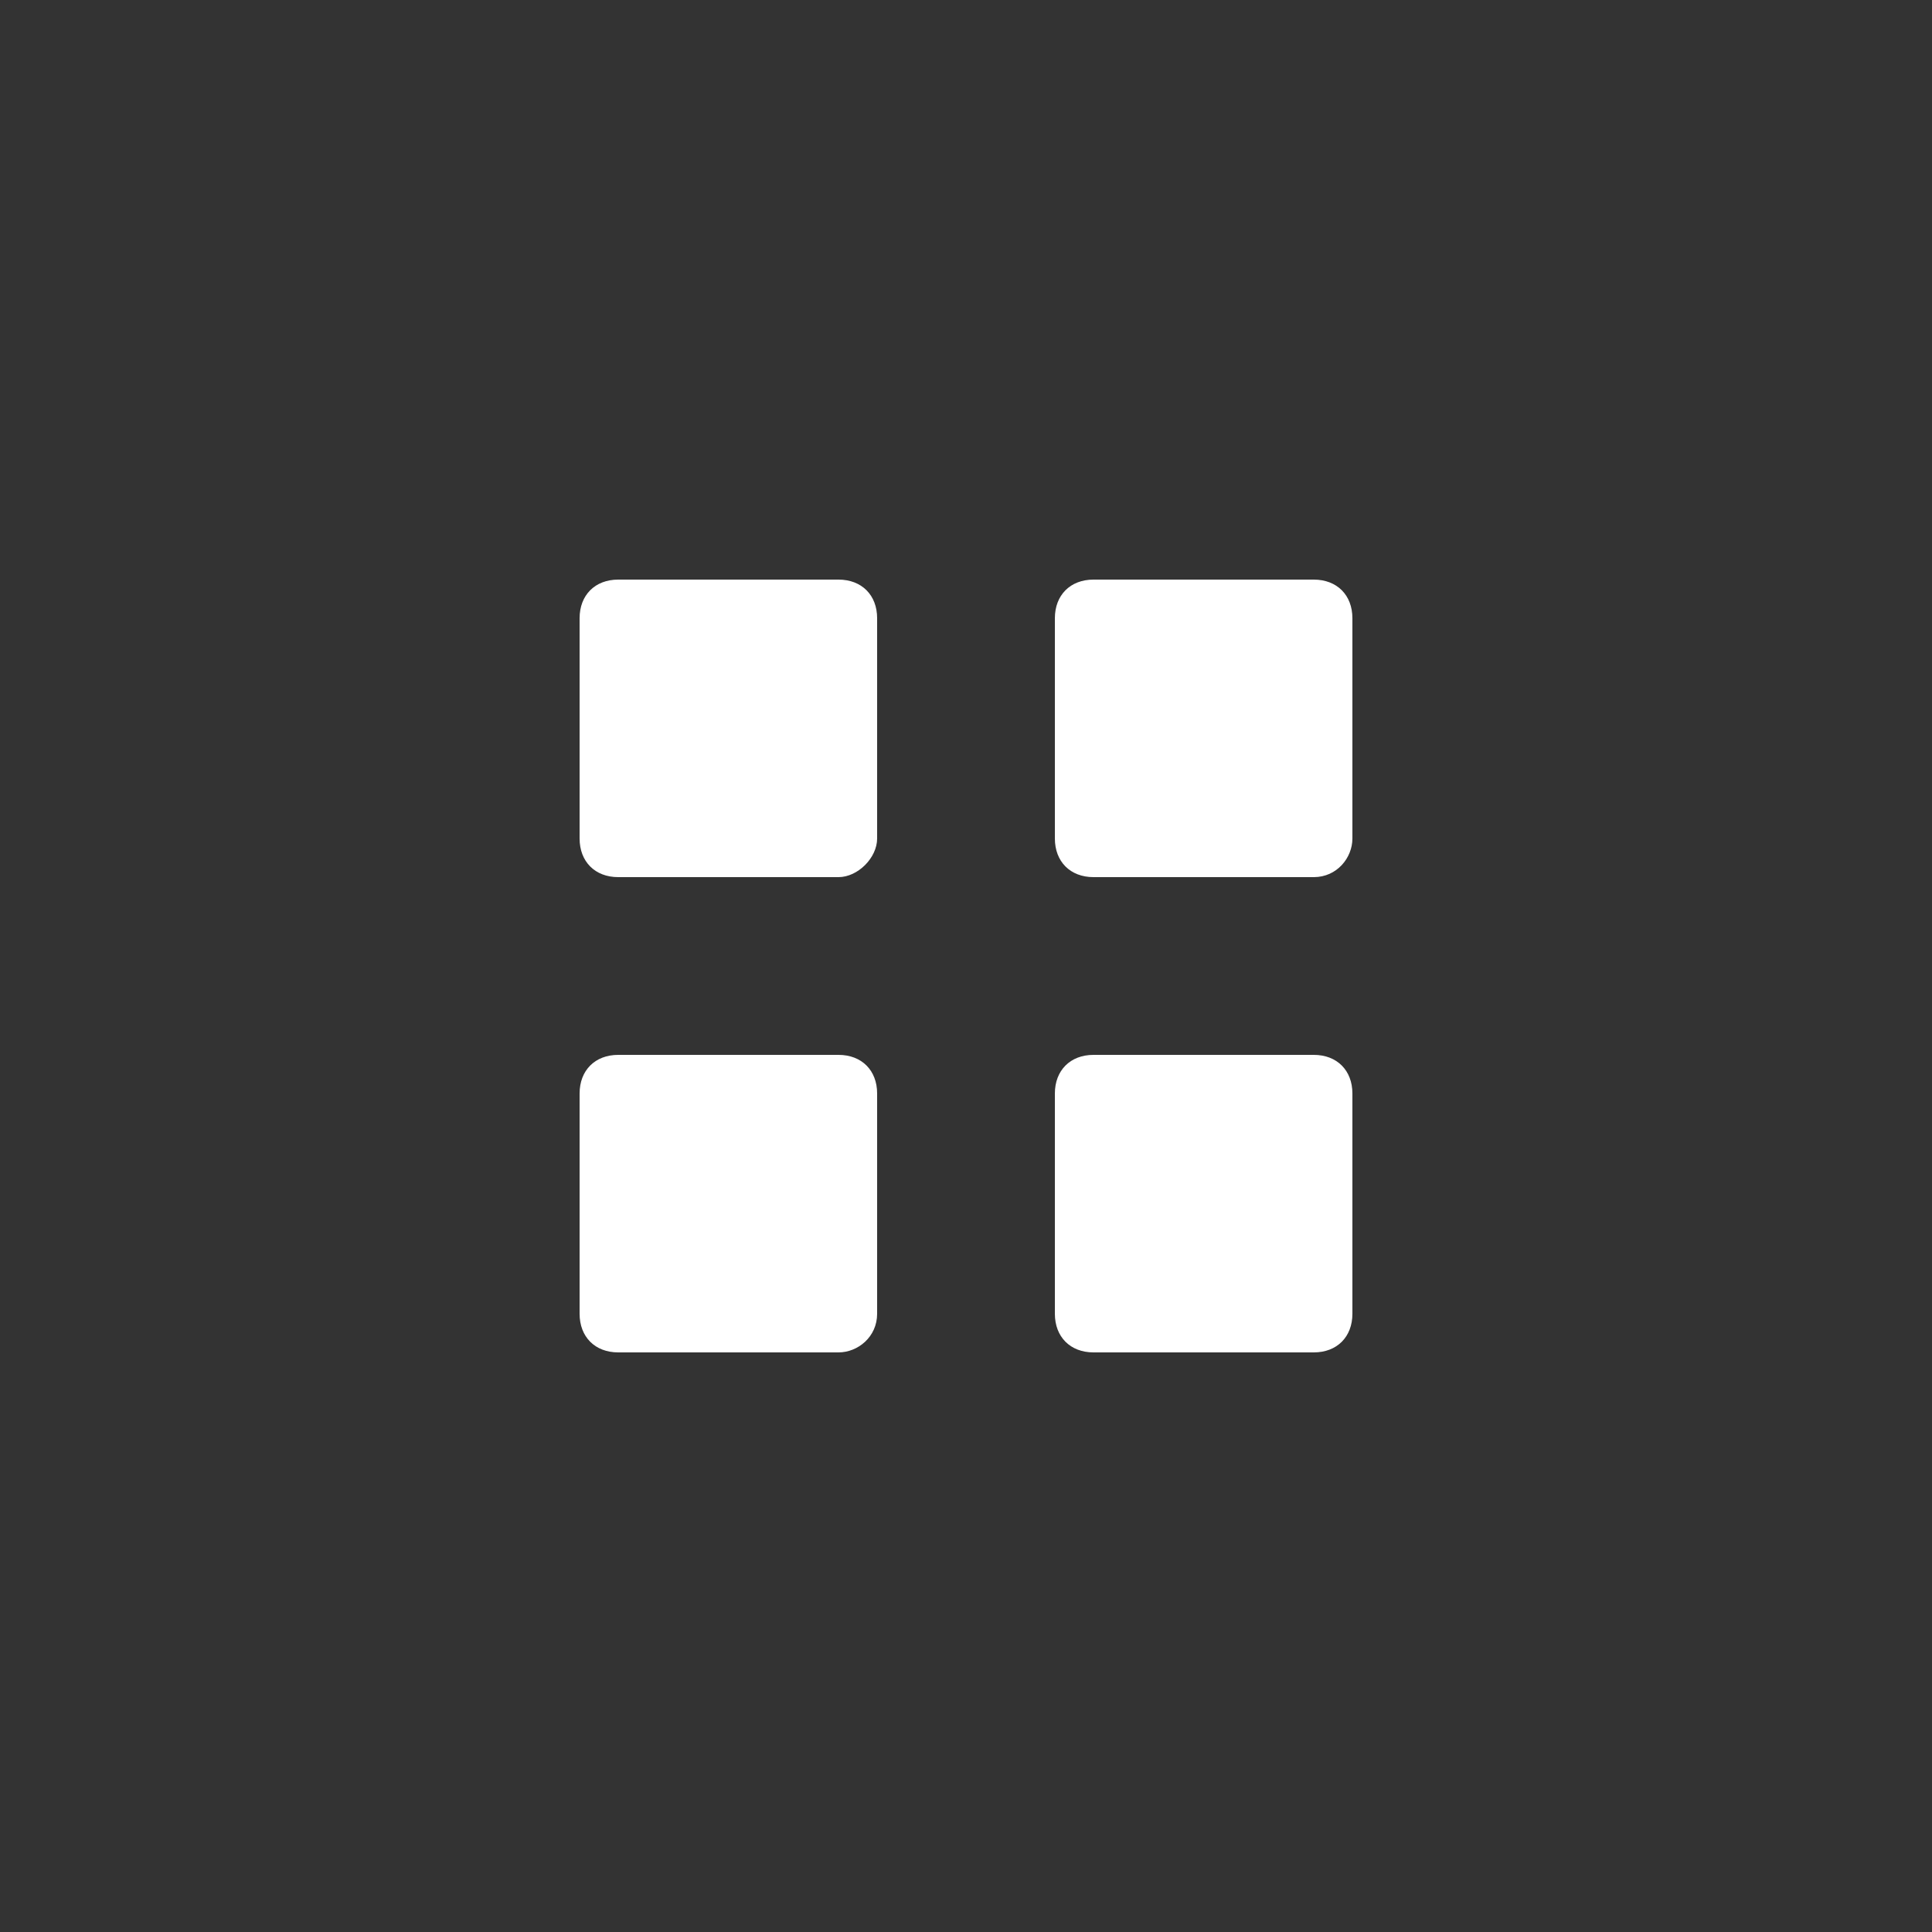 <?xml version="1.0" encoding="utf-8"?>
<!-- Generator: Adobe Illustrator 22.1.0, SVG Export Plug-In . SVG Version: 6.00 Build 0)  -->
<svg version="1.1" id="Vrstva_1" xmlns="http://www.w3.org/2000/svg" xmlns:xlink="http://www.w3.org/1999/xlink" x="0px" y="0px"
	 viewBox="0 0 50 50" style="enable-background:new 0 0 50 50;" xml:space="preserve">
<rect x="0" y="0" width="50" height="50" fill="#333333" stroke="none"/>
<style type="text/css">
	.st0{fill:#FFFFFF;}
</style>
<path class="st0" d="M21.7,22.7H16c-0.6,0-1-0.4-1-1V16c0-0.6,0.4-1,1-1h5.7c0.6,0,1,0.4,1,1v5.7C22.7,22.2,22.2,22.7,21.7,22.7z"/>
<path class="st0" d="M34,22.7h-5.7c-0.6,0-1-0.4-1-1V16c0-0.6,0.4-1,1-1H34c0.6,0,1,0.4,1,1v5.7C35,22.2,34.6,22.7,34,22.7z"/>
<path class="st0" d="M21.7,35H16c-0.6,0-1-0.4-1-1v-5.7c0-0.6,0.4-1,1-1h5.7c0.6,0,1,0.4,1,1V34C22.7,34.6,22.2,35,21.7,35z"/>
<path class="st0" d="M34,35h-5.7c-0.6,0-1-0.4-1-1v-5.7c0-0.6,0.4-1,1-1H34c0.6,0,1,0.4,1,1V34C35,34.6,34.6,35,34,35z"/>
</svg>
